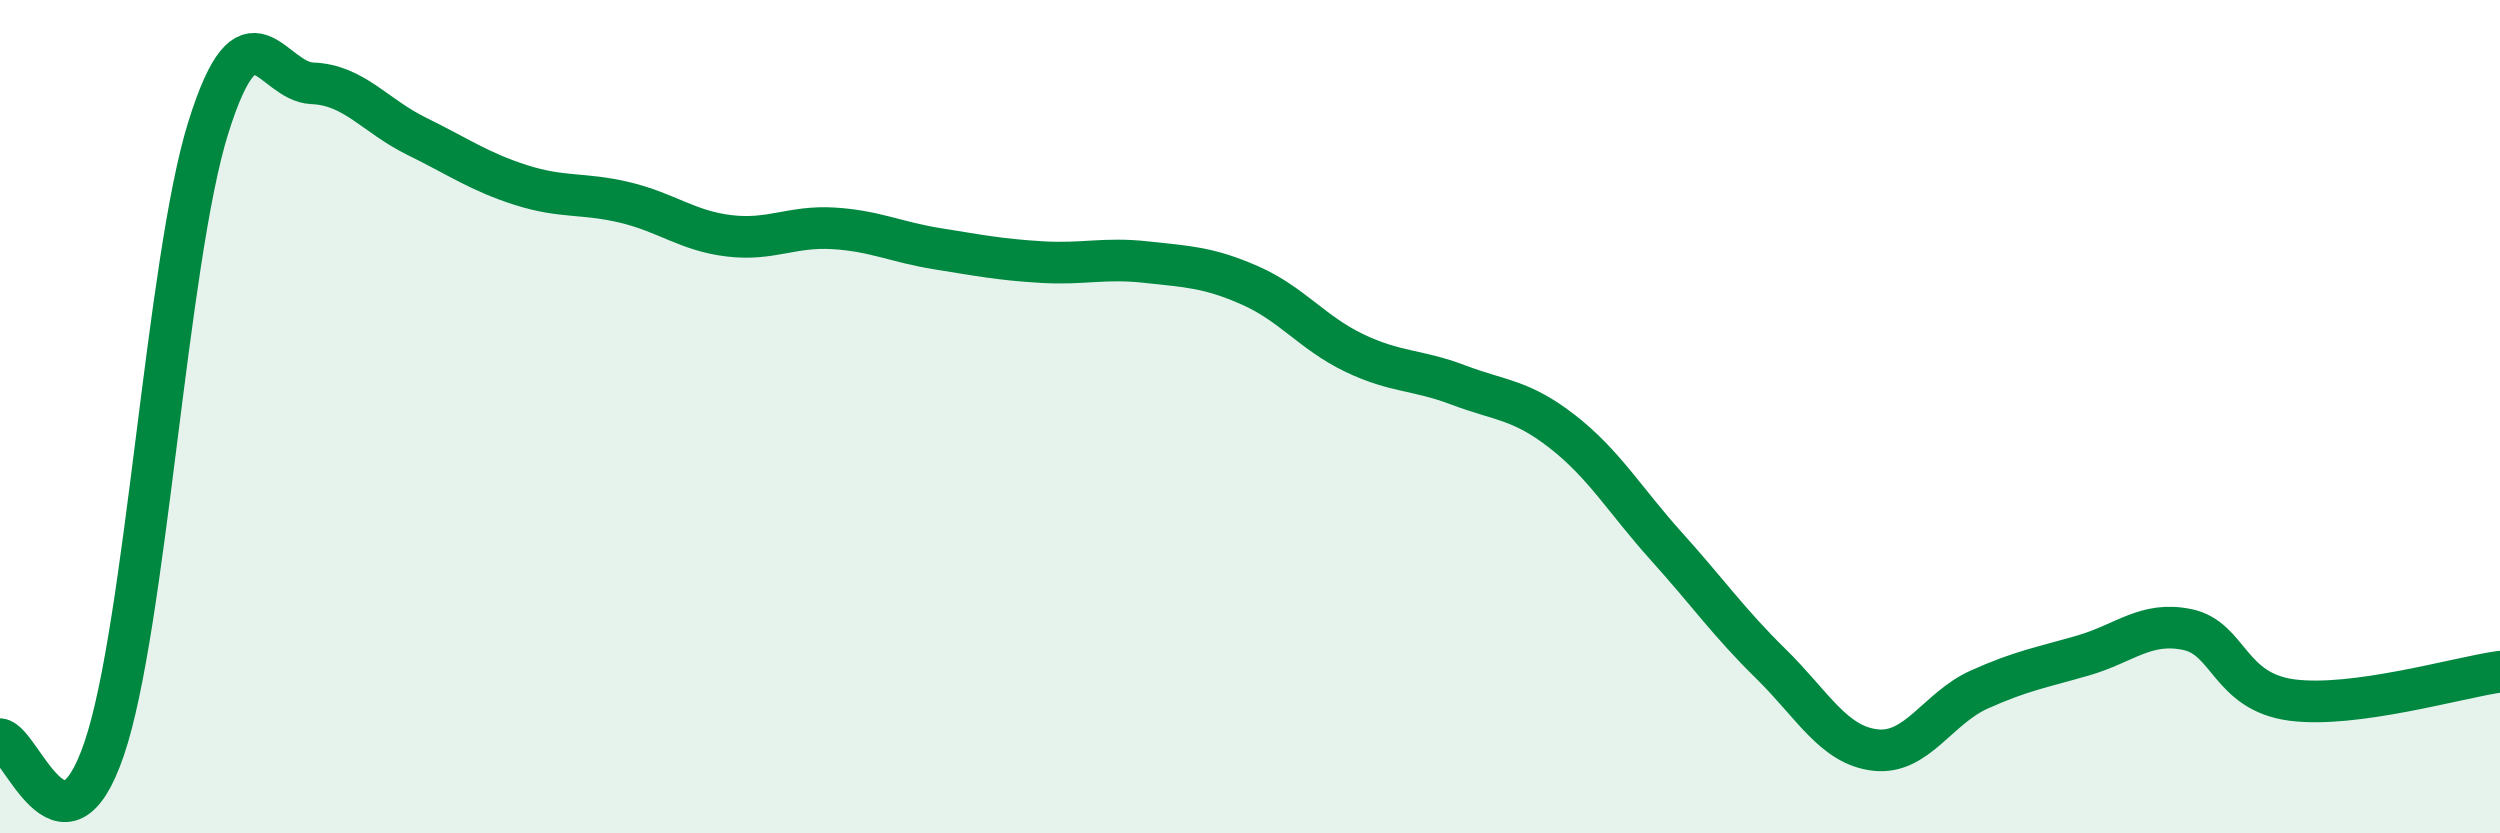 
    <svg width="60" height="20" viewBox="0 0 60 20" xmlns="http://www.w3.org/2000/svg">
      <path
        d="M 0,17.74 C 0.5,17.79 1.5,20.91 2.5,17.97 C 3.5,15.03 4,6.25 5,3.06 C 6,-0.13 6.5,1.96 7.5,2 C 8.5,2.04 9,2.78 10,3.27 C 11,3.76 11.5,4.12 12.5,4.44 C 13.5,4.76 14,4.62 15,4.86 C 16,5.1 16.5,5.54 17.5,5.66 C 18.5,5.78 19,5.42 20,5.48 C 21,5.54 21.5,5.81 22.5,5.97 C 23.5,6.13 24,6.23 25,6.29 C 26,6.35 26.5,6.18 27.5,6.29 C 28.5,6.4 29,6.41 30,6.85 C 31,7.29 31.5,7.99 32.5,8.47 C 33.5,8.95 34,8.86 35,9.24 C 36,9.62 36.5,9.58 37.5,10.36 C 38.5,11.14 39,12.01 40,13.12 C 41,14.23 41.5,14.95 42.5,15.93 C 43.5,16.91 44,17.88 45,18 C 46,18.12 46.5,17 47.5,16.55 C 48.5,16.1 49,16.02 50,15.73 C 51,15.44 51.5,14.9 52.5,15.11 C 53.5,15.32 53.5,16.6 55,16.8 C 56.5,17 59,16.26 60,16.12L60 20L0 20Z"
        fill="#008740"
        opacity="0.1"
        stroke-linecap="round"
        stroke-linejoin="round"
      />
      <path
        d="M 0,17.74 C 0.5,17.79 1.5,20.91 2.5,17.97 C 3.5,15.03 4,6.25 5,3.06 C 6,-0.13 6.5,1.96 7.5,2 C 8.5,2.04 9,2.78 10,3.27 C 11,3.76 11.5,4.12 12.5,4.44 C 13.5,4.76 14,4.62 15,4.86 C 16,5.1 16.5,5.54 17.5,5.66 C 18.5,5.78 19,5.42 20,5.48 C 21,5.54 21.5,5.81 22.5,5.97 C 23.5,6.13 24,6.23 25,6.29 C 26,6.35 26.5,6.18 27.5,6.29 C 28.5,6.4 29,6.41 30,6.85 C 31,7.29 31.5,7.99 32.5,8.47 C 33.5,8.95 34,8.86 35,9.24 C 36,9.62 36.5,9.58 37.5,10.36 C 38.5,11.14 39,12.01 40,13.12 C 41,14.23 41.5,14.95 42.5,15.93 C 43.5,16.91 44,17.88 45,18 C 46,18.12 46.5,17 47.5,16.55 C 48.5,16.1 49,16.02 50,15.73 C 51,15.44 51.5,14.9 52.5,15.11 C 53.5,15.32 53.5,16.6 55,16.8 C 56.5,17 59,16.26 60,16.12"
        stroke="#008740"
        stroke-width="1"
        fill="none"
        stroke-linecap="round"
        stroke-linejoin="round"
      />
    </svg>
  